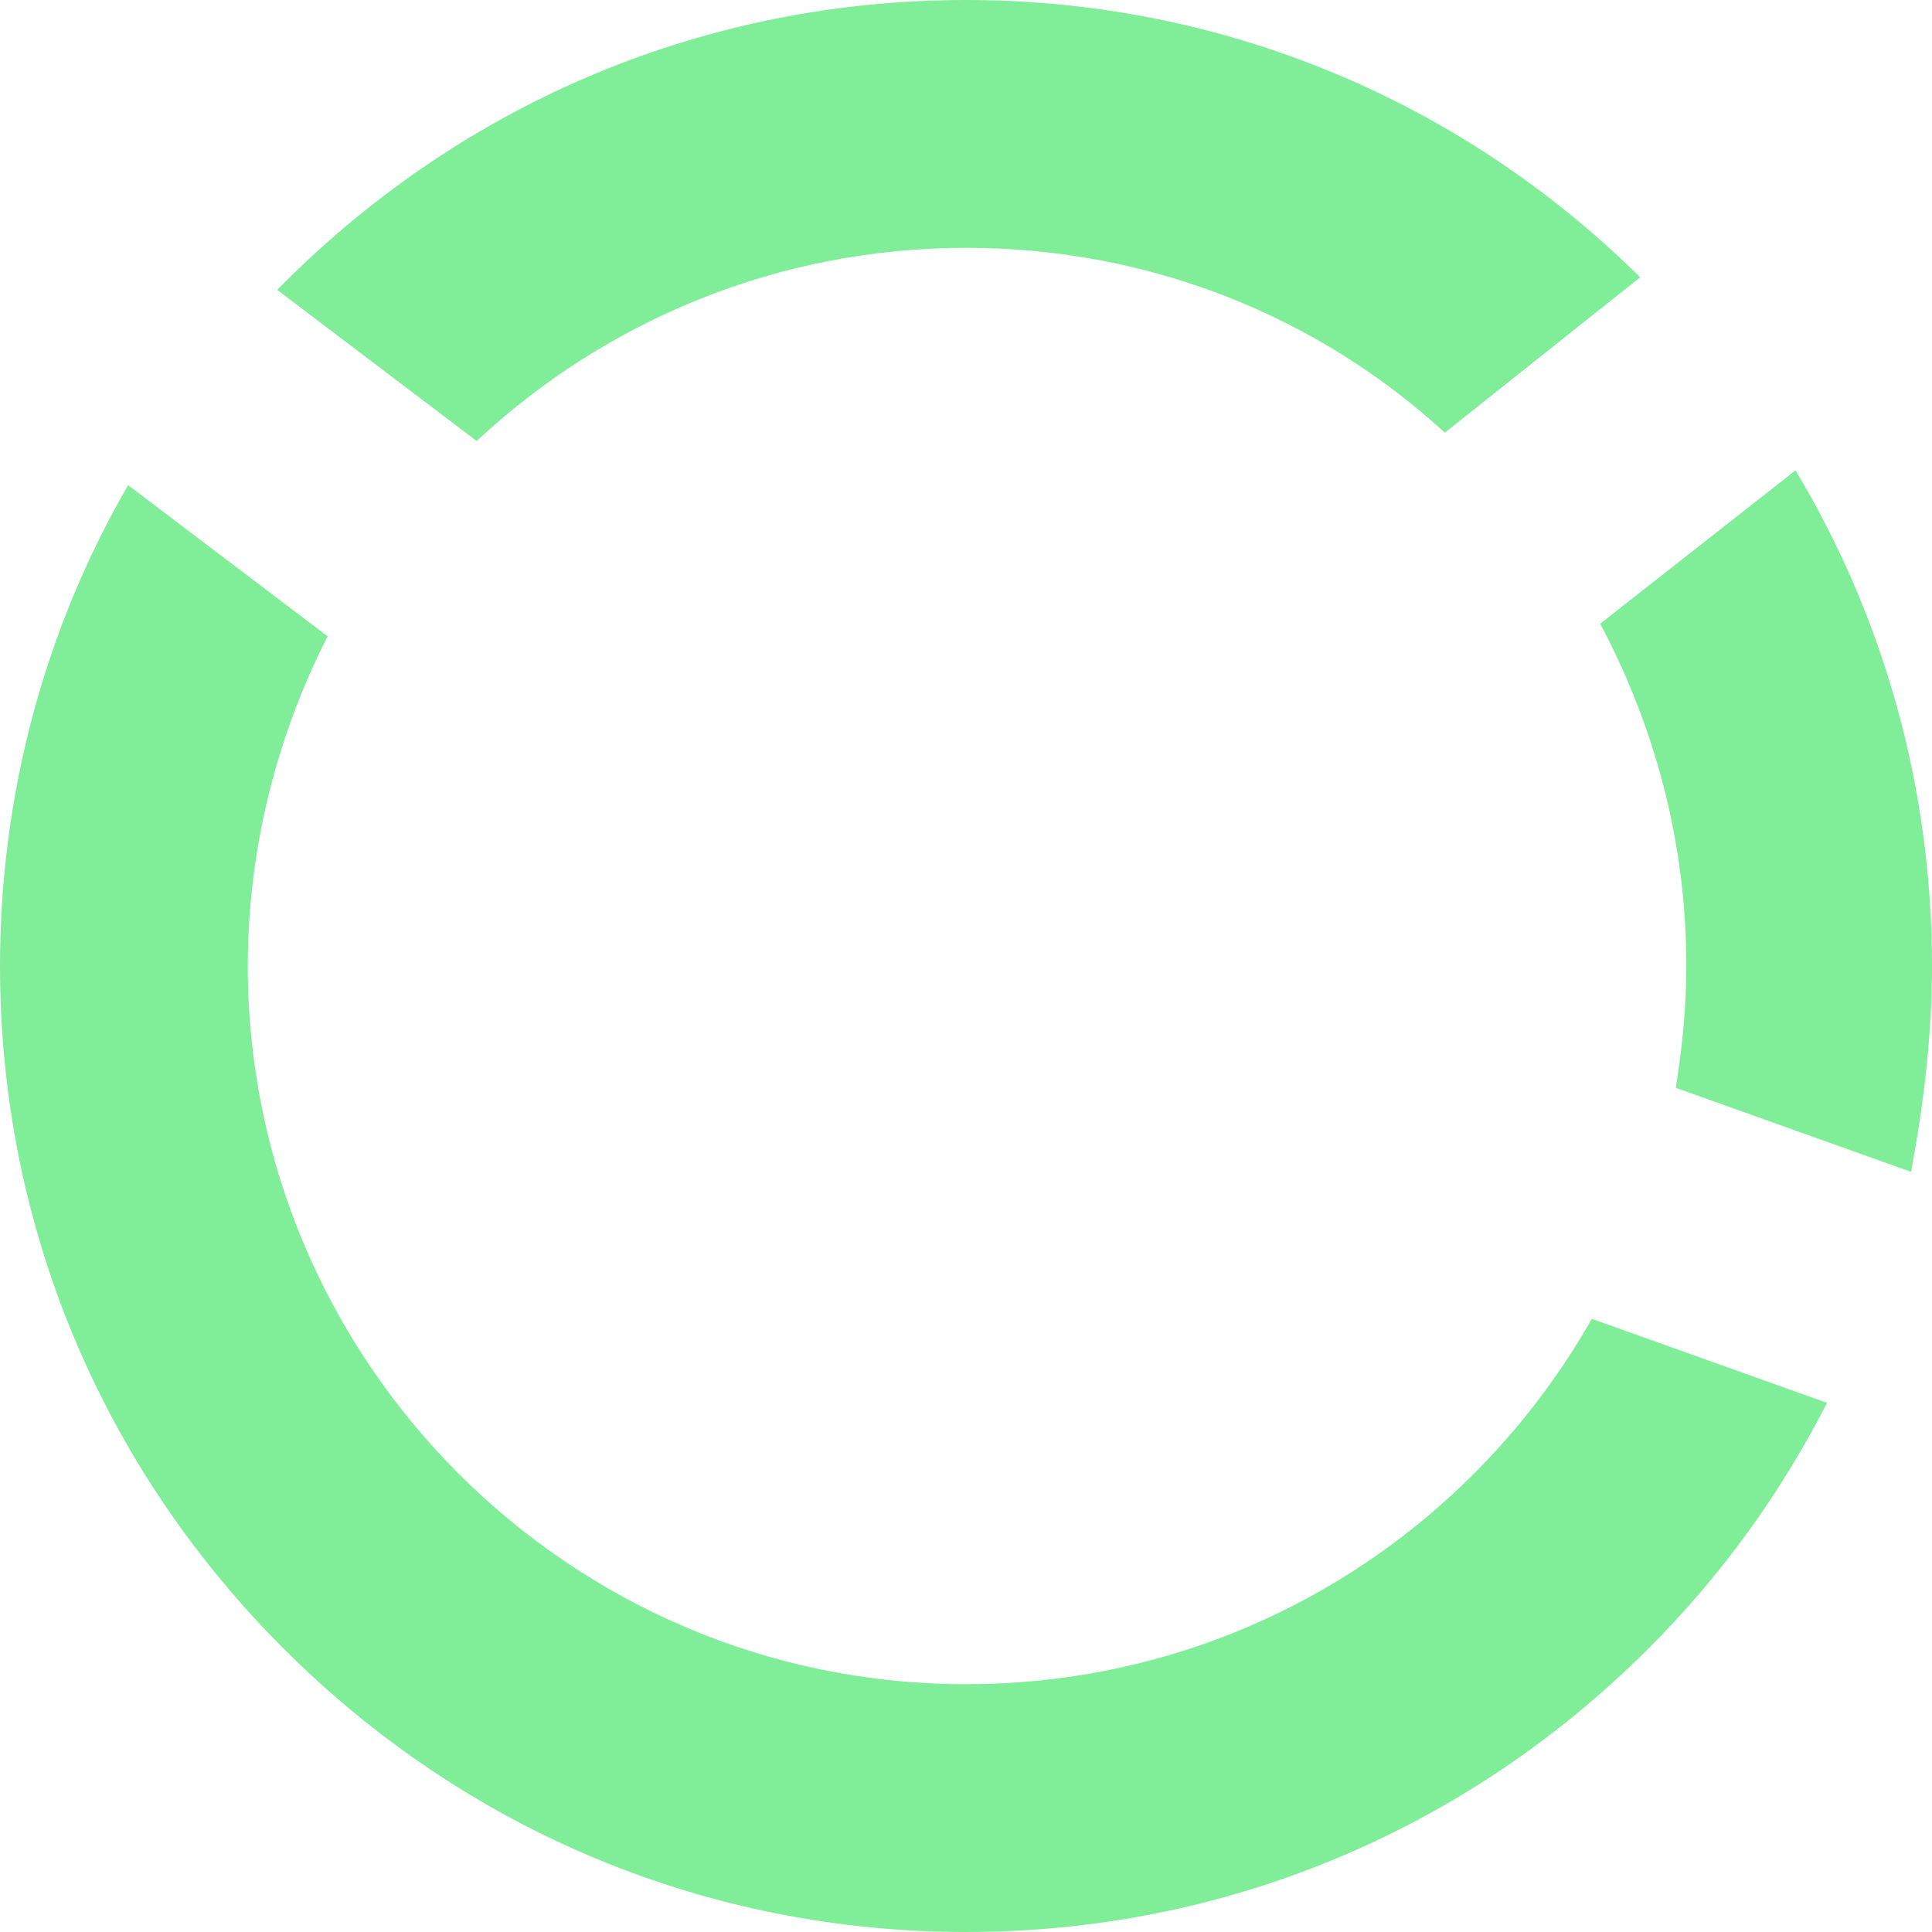 <svg width="50" height="50" viewBox="0 0 50 50" fill="none" xmlns="http://www.w3.org/2000/svg">
<path d="M46.468 12.173C48.75 15.977 50 20.381 50 25C50 26.794 49.783 28.588 49.457 30.327L43.37 28.153C43.534 27.121 43.642 26.087 43.642 25C43.642 21.795 42.827 18.806 41.413 16.141L46.468 12.173ZM25 43.587C14.729 43.587 6.413 35.218 6.413 25C6.413 21.956 7.174 19.022 8.479 16.468L3.316 12.556C1.142 16.305 0 20.597 0 25C0 31.686 2.609 37.935 7.337 42.663C12.065 47.391 18.315 50 25 50C31.686 50 37.935 47.391 42.663 42.663C44.565 40.761 46.088 38.642 47.283 36.305L41.196 34.131C37.989 39.782 31.957 43.587 25 43.587ZM7.337 7.337L7.173 7.501L12.336 11.413C15.653 8.316 20.109 6.414 25 6.414C29.783 6.414 34.131 8.208 37.392 11.197L42.447 7.176C37.772 2.554 31.577 0 25 0C18.315 0 12.065 2.609 7.337 7.337Z" fill="#80ED99"/>
</svg>
